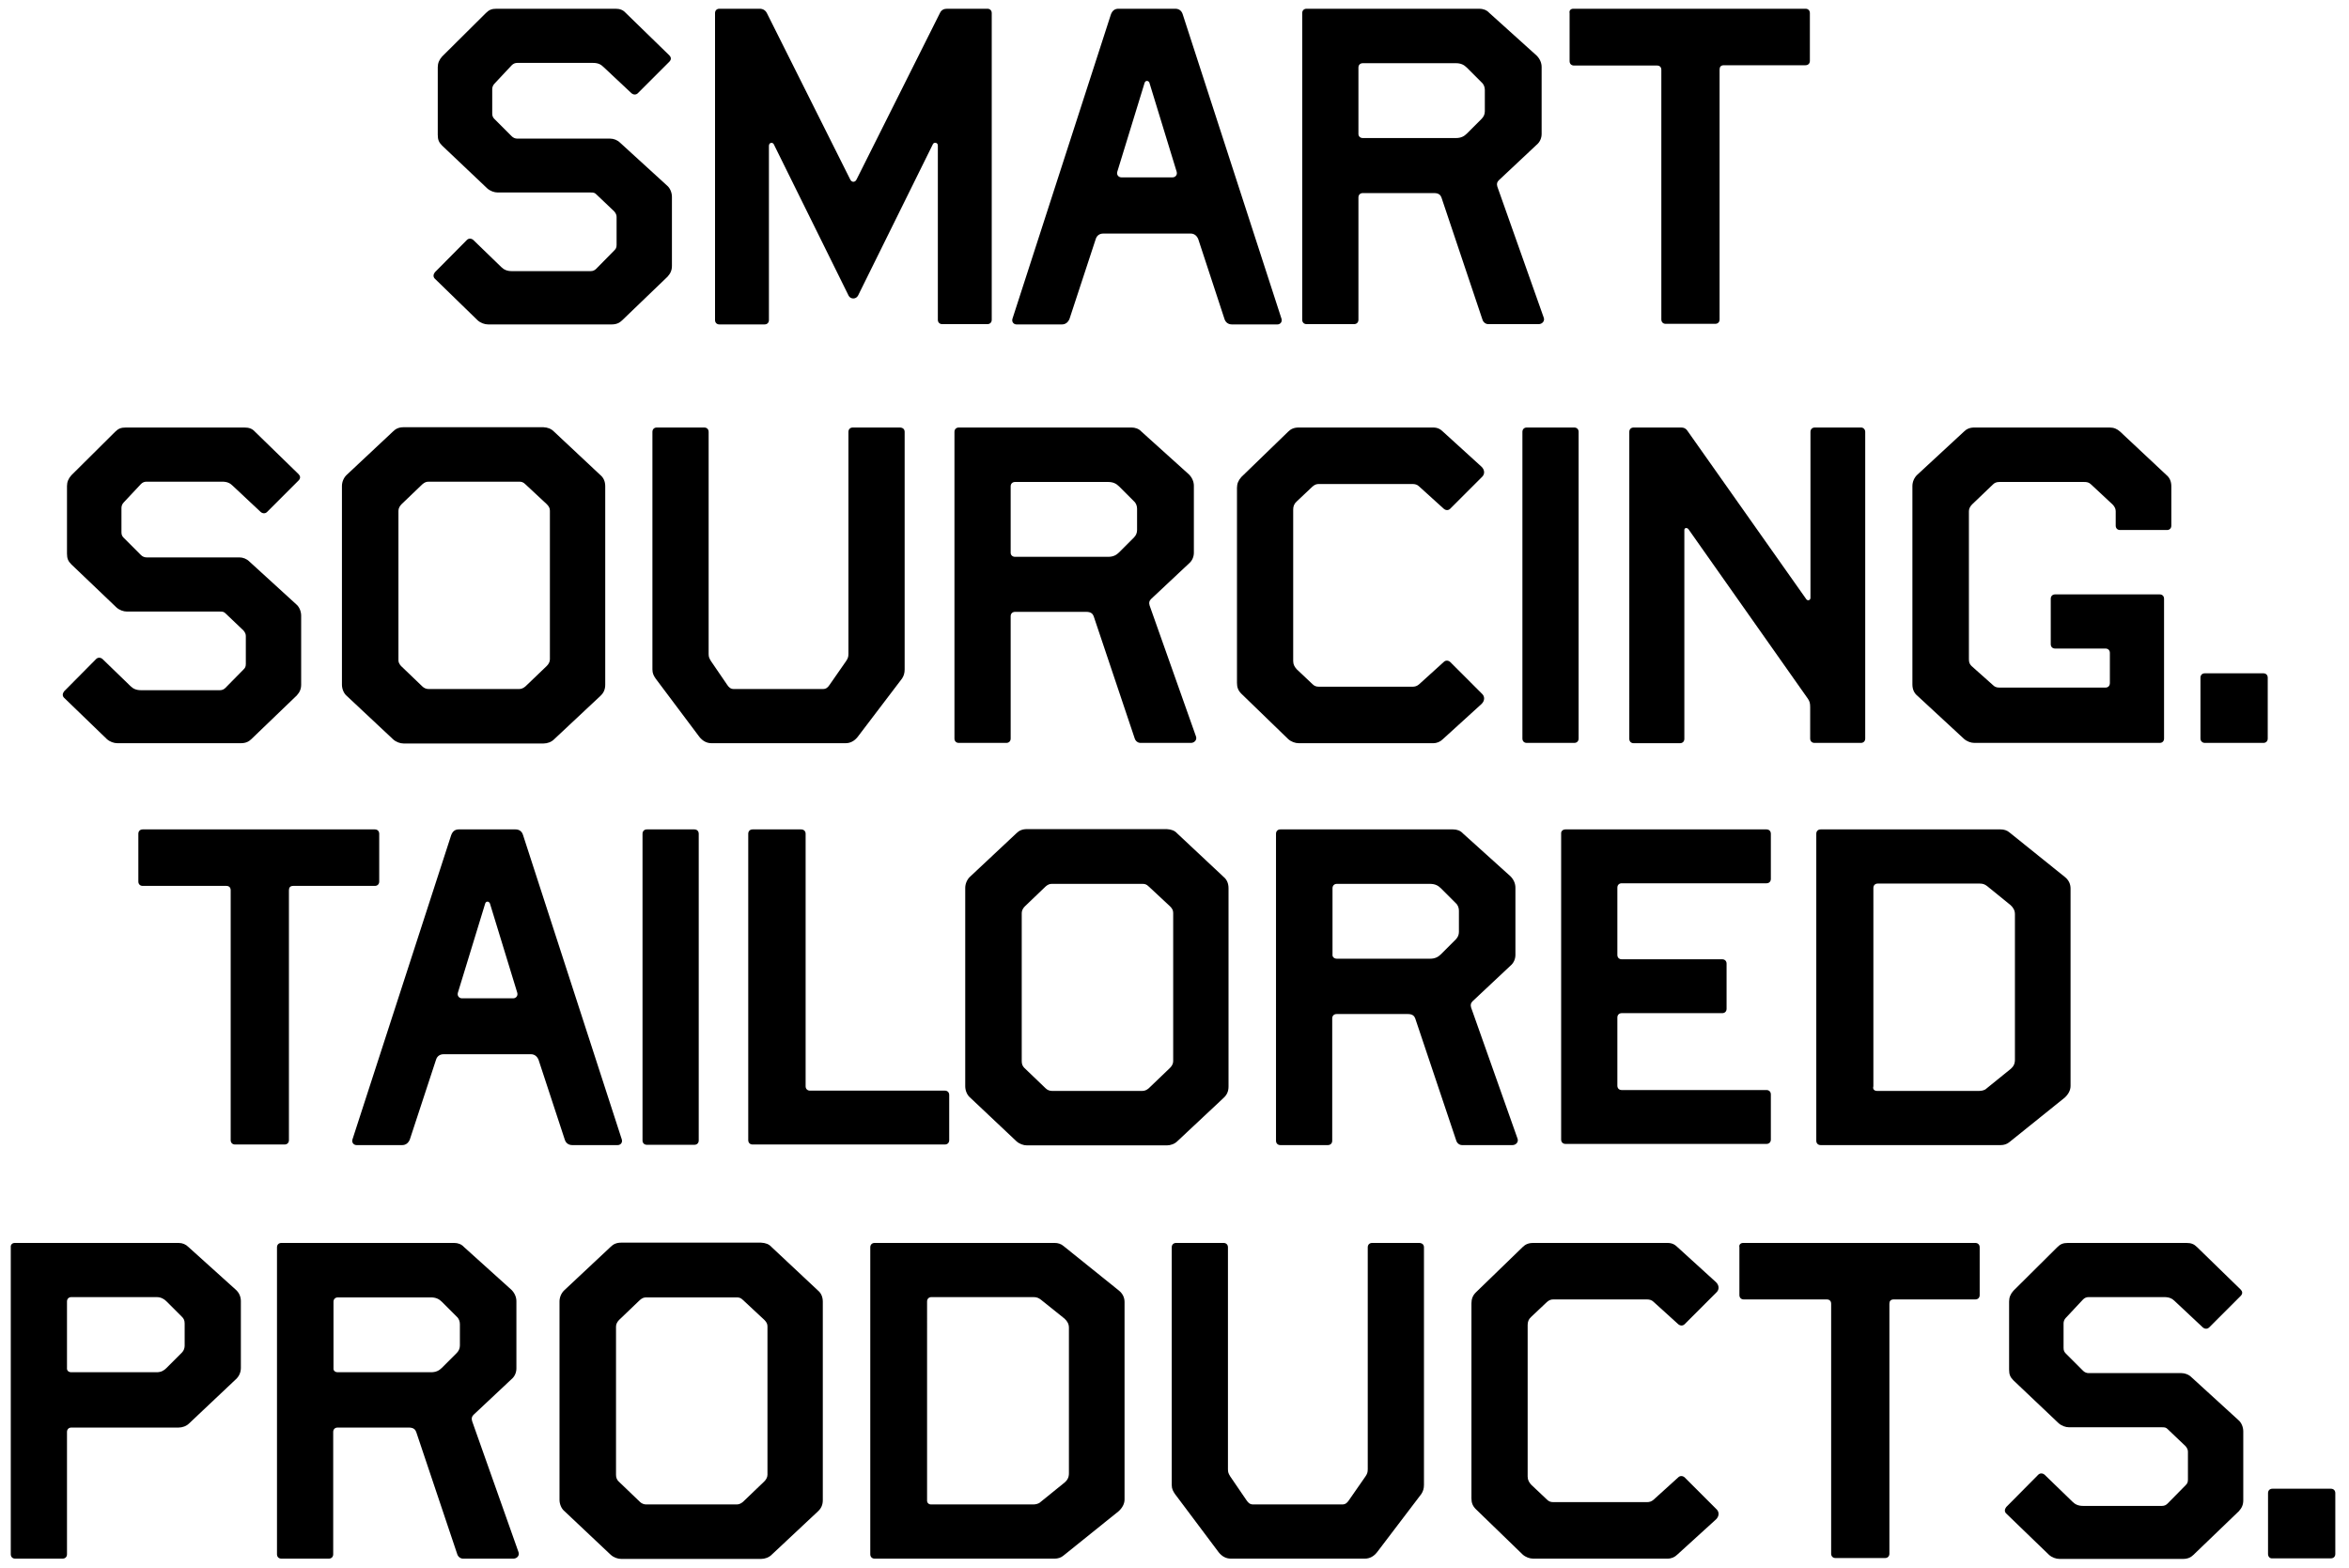 <?xml version="1.0" encoding="utf-8"?>
<svg version="1.1" id="C3" xmlns="http://www.w3.org/2000/svg" xmlns:xlink="http://www.w3.org/1999/xlink" x="0px" y="0px"
	 viewBox="0 0 806.5 538.4" style="enable-background:new 0 0 806.5 538.4;" xml:space="preserve">
<path d="M214.8,4.4l15,14.6c0.6,0.6,0.8,1.4,0,2.2L219,32c-0.6,0.6-1.5,0.6-2.2,0l-9.6-9c-0.9-0.9-1.9-1.4-3.6-1.4h-26
	c-0.8,0-1.4,0.3-1.9,0.8l-5.9,6.3c-0.5,0.5-0.8,1.2-0.8,1.9V39c0,0.9,0.3,1.4,0.8,1.9l5.9,5.9c0.5,0.5,1.2,0.8,1.9,0.8h31.9
	c1.2,0,2.5,0.5,3.4,1.4L229,63.7c1.1,0.9,1.7,2.5,1.7,3.9v23.7c0,1.5-0.5,2.6-1.5,3.7l-15.6,15c-0.9,0.9-2,1.4-3.6,1.4h-42.4
	c-1.2,0-2.6-0.5-3.6-1.4l-14.7-14.3c-0.6-0.6-0.6-1.4,0-2.2l11-11.1c0.6-0.6,1.5-0.6,2.2,0l9.6,9.3c0.9,0.9,2,1.4,3.6,1.4h27.1
	c0.8,0,1.4-0.3,1.9-0.8l6.2-6.3c0.5-0.5,0.8-0.9,0.8-1.9v-9.6c0-0.6-0.2-1.2-0.8-1.9l-6.2-5.9c-0.5-0.5-0.9-0.6-1.9-0.6h-31.9
	c-1.2,0-2.6-0.5-3.6-1.4L151.8,50c-1.1-1.1-1.5-2-1.5-3.7V23.1c0-1.4,0.5-2.6,1.5-3.7l15-14.9c1.1-1.1,2-1.5,3.7-1.5h40.8
	C212.8,3,213.9,3.4,214.8,4.4"/>
<path d="M291.4,101.6l-25.7-52c-0.3-0.8-1.7-0.8-1.7,0.5v59.8c0,0.9-0.6,1.5-1.5,1.5H247c-0.9,0-1.5-0.6-1.5-1.5V4.5
	c0-0.9,0.6-1.5,1.5-1.5h13.8c1.1,0,2,0.5,2.5,1.5l28.6,57.1c0.5,1.1,1.7,1.1,2.2,0l28.6-57.1c0.5-1.1,1.4-1.5,2.5-1.5H339
	c0.9,0,1.5,0.6,1.5,1.5v105.3c0,0.9-0.6,1.5-1.5,1.5h-15.5c-0.9,0-1.5-0.6-1.5-1.5V50c0-1.2-1.4-1.2-1.7-0.5l-25.7,52
	C293.9,102.8,292.1,102.8,291.4,101.6"/>
<path d="M381.4,5c0.5-1.4,1.4-2,2.6-2h19.5c1.2,0,2.2,0.6,2.6,2L440,109.5c0.3,1.1-0.5,1.9-1.4,1.9H423c-1.2,0-2.2-0.6-2.6-1.9
	l-9-27.4c-0.5-1.2-1.4-1.9-2.6-1.9h-30c-1.2,0-2.2,0.6-2.6,1.9l-9,27.4c-0.5,1.2-1.4,1.9-2.6,1.9H349c-0.9,0-1.7-0.8-1.4-1.9
	L381.4,5z M393,28.4L383.6,59c-0.3,1.1,0.5,1.9,1.4,1.9h17.6c0.9,0,1.7-0.8,1.4-1.9l-9.4-30.7C394.2,27.6,393.3,27.6,393,28.4"/>
<path d="M511.3,4.4l16.3,14.7c1.1,1.1,1.7,2.5,1.7,3.9v23c0,1.4-0.6,2.8-1.7,3.7l-13,12.2c-0.6,0.6-0.8,1.2-0.5,2.2L530,109
	c0.5,1.2-0.5,2.3-1.7,2.3H511c-0.9,0-1.7-0.6-2-1.5l-14.1-42c-0.3-0.8-0.9-1.5-2.5-1.5h-24.5c-0.9,0-1.5,0.6-1.5,1.5v42
	c0,0.9-0.6,1.5-1.5,1.5h-16.3c-0.9,0-1.5-0.6-1.5-1.5V4.5c0-0.9,0.6-1.5,1.5-1.5h59.3C509.1,3,510.4,3.4,511.3,4.4 M467.9,47.4h32
	c1.7,0,2.8-0.6,3.7-1.5l5.1-5.1c0.8-0.8,1.1-1.7,1.1-2.6v-7.3c0-0.9-0.3-1.9-1.1-2.6l-5.1-5.1c-0.9-0.9-2-1.5-3.7-1.5h-32
	c-0.9,0-1.5,0.6-1.5,1.5V46C466.4,46.8,467,47.4,467.9,47.4"/>
<path d="M540.2,3h79.7c0.9,0,1.5,0.6,1.5,1.5v16.4c0,0.9-0.6,1.5-1.5,1.5h-28c-1.1,0-1.5,0.6-1.5,1.5v85.8c0,0.9-0.6,1.5-1.5,1.5
	h-17c-0.9,0-1.5-0.6-1.5-1.5V24c0-0.9-0.5-1.5-1.5-1.5h-28.5c-0.9,0-1.5-0.6-1.5-1.5V4.5C538.7,3.6,539.3,3,540.2,3"/>
<path d="M87.5,148.2l15,14.6c0.6,0.6,0.8,1.4,0,2.2l-10.8,10.8c-0.6,0.6-1.5,0.6-2.2,0l-9.6-9c-0.9-0.9-1.9-1.4-3.6-1.4h-26
	c-0.8,0-1.4,0.3-1.9,0.8l-5.9,6.3c-0.5,0.5-0.8,1.2-0.8,1.9v8.4c0,0.9,0.3,1.4,0.8,1.9l5.9,5.9c0.5,0.5,1.2,0.8,1.9,0.8h31.9
	c1.2,0,2.5,0.5,3.4,1.4l16.1,14.7c1.1,0.9,1.7,2.5,1.7,3.9v23.7c0,1.5-0.5,2.6-1.5,3.7l-15.6,15c-0.9,0.9-2,1.4-3.6,1.4H40.3
	c-1.2,0-2.6-0.5-3.6-1.4L22,239.6c-0.6-0.6-0.6-1.4,0-2.2l11-11.1c0.6-0.6,1.5-0.6,2.2,0l9.6,9.3c0.9,0.9,2,1.4,3.6,1.4h27.1
	c0.8,0,1.4-0.3,1.9-0.8l6.2-6.3c0.5-0.5,0.8-0.9,0.8-1.9v-9.6c0-0.6-0.2-1.2-0.8-1.9l-6.2-5.9c-0.5-0.5-0.9-0.6-1.9-0.6H43.6
	c-1.2,0-2.6-0.5-3.6-1.4l-15.5-14.8c-1.1-1.1-1.5-2-1.5-3.7v-23.2c0-1.4,0.5-2.6,1.5-3.7l15-14.9c1.1-1.1,2-1.5,3.7-1.5h40.7
	C85.5,146.8,86.6,147.2,87.5,148.2"/>
<path d="M190.2,148.2l15.9,14.9c1.1,0.9,1.7,2.2,1.7,3.9v68.1c0,1.7-0.6,2.9-1.7,3.9l-15.9,14.9c-0.9,0.9-2.3,1.4-3.6,1.4h-48
	c-1.2,0-2.6-0.5-3.6-1.4L119.1,239c-1.1-0.9-1.7-2.5-1.7-3.9v-68.2c0-1.4,0.6-2.9,1.7-3.9l15.9-14.9c0.9-0.9,2-1.4,3.6-1.4h48
	C188.1,146.8,189.2,147.2,190.2,148.2 M137.7,228.7l7.3,7c0.6,0.6,1.4,0.9,2.2,0.9h31c0.8,0,1.5-0.3,2.2-0.9l7.3-7
	c0.6-0.6,1.1-1.4,1.1-2.3v-51c0-0.9-0.3-1.5-1.1-2.3l-7.3-6.8c-0.8-0.8-1.4-0.9-2.2-0.9h-31c-0.8,0-1.4,0.2-2.2,0.9l-7.1,6.8
	c-0.6,0.6-1.1,1.4-1.1,2.3v50.9C136.7,227.4,137.1,228,137.7,228.7"/>
<path d="M310.6,148.3v81.6c0,1.2-0.3,2.2-0.9,3.1l-15.2,20c-1.1,1.4-2.5,2.2-4.2,2.2h-46c-1.7,0-3.1-0.8-4.2-2.2l-15-20
	c-0.6-0.9-1.1-1.7-1.1-3.1v-81.6c0-0.9,0.6-1.5,1.5-1.5h16.3c0.9,0,1.5,0.6,1.5,1.5v76.2c0,1.1,0.2,1.5,0.8,2.5l5.6,8.2
	c0.6,0.9,1.2,1.4,2.3,1.4h30.5c1.1,0,1.7-0.5,2.3-1.4l5.7-8.2c0.6-0.9,0.8-1.4,0.8-2.5v-76.2c0-0.9,0.6-1.5,1.5-1.5h16.1
	C310,146.8,310.6,147.4,310.6,148.3"/>
<path d="M391.9,148.2l16.3,14.7c1.1,1.1,1.7,2.5,1.7,3.9v23c0,1.4-0.6,2.8-1.7,3.7l-13,12.2c-0.6,0.6-0.8,1.2-0.5,2.2l15.9,44.9
	c0.5,1.2-0.5,2.3-1.7,2.3h-17.3c-0.9,0-1.7-0.6-2-1.5l-14.1-42c-0.3-0.8-0.9-1.5-2.5-1.5h-24.5c-0.9,0-1.5,0.6-1.5,1.5v42
	c0,0.9-0.6,1.5-1.5,1.5h-16.3c-0.9,0-1.5-0.6-1.5-1.5V148.3c0-0.9,0.6-1.5,1.5-1.5h59.3C389.7,146.8,391,147.2,391.9,148.2
	 M348.5,191.2h32c1.7,0,2.8-0.6,3.7-1.5l5.1-5.1c0.8-0.8,1.1-1.7,1.1-2.6v-7.3c0-0.9-0.3-1.9-1.1-2.6l-5.1-5.1
	c-0.9-0.9-2-1.5-3.7-1.5h-32c-0.9,0-1.5,0.6-1.5,1.5v22.8C347,190.6,347.6,191.2,348.5,191.2"/>
<path d="M426.2,163.8l16.1-15.6c0.9-0.9,2-1.4,3.6-1.4H492c1.5,0,2.5,0.5,3.4,1.4l13.3,12.1c1.1,1.1,1.1,2.5,0.2,3.4l-11,11
	c-0.6,0.6-1.5,0.6-2.2,0l-8.5-7.7c-0.6-0.6-1.4-0.8-2.2-0.8h-32.2c-0.8,0-1.4,0.2-2.2,0.9l-5.4,5.1c-0.9,0.8-1.2,1.7-1.2,2.8v52
	c0,1.2,0.5,2,1.2,2.8l5.4,5.1c0.6,0.6,1.2,0.9,2.2,0.9H485c0.8,0,1.5-0.2,2.2-0.8l8.5-7.7c0.6-0.6,1.5-0.6,2.2,0l11,11
	c0.9,0.9,0.9,2.3-0.2,3.4l-13.3,12.1c-0.9,0.9-2,1.4-3.4,1.4h-46.1c-1.2,0-2.6-0.5-3.6-1.4l-16.1-15.6c-1.1-1.1-1.5-2.2-1.5-3.7v-67
	C424.7,166.1,425.2,164.9,426.2,163.8"/>
<path d="M542,148.3v105.3c0,0.9-0.6,1.5-1.5,1.5h-16.3c-0.9,0-1.5-0.6-1.5-1.5V148.3c0-0.9,0.6-1.5,1.5-1.5h16.3
	C541.4,146.8,542,147.4,542,148.3"/>
<path d="M640.4,148.3v105.3c0,0.9-0.6,1.5-1.5,1.5H623c-0.9,0-1.5-0.6-1.5-1.5v-10.8c0-1.4-0.2-2-0.8-2.9l-41-58.2
	c-0.5-0.6-1.4-0.5-1.4,0.3v71.7c0,0.9-0.6,1.5-1.5,1.5h-15.9c-0.9,0-1.5-0.6-1.5-1.5V148.3c0-0.9,0.6-1.5,1.5-1.5h16.3
	c0.9,0,1.5,0.3,2,0.9l41,58.1c0.5,0.6,1.4,0.3,1.4-0.5v-57c0-0.9,0.6-1.5,1.5-1.5H639C639.7,146.8,640.4,147.4,640.4,148.3"/>
<path d="M724.4,234.5v-10.3c0-0.9-0.6-1.5-1.5-1.5h-17.3c-0.9,0-1.5-0.6-1.5-1.5v-15.6c0-0.9,0.6-1.5,1.5-1.5h35.9
	c0.9,0,1.5,0.6,1.5,1.5v48c0,0.9-0.6,1.5-1.5,1.5h-63.6c-1.2,0-2.6-0.5-3.6-1.4l-16-14.8c-1.1-0.9-1.7-2.2-1.7-3.9v-68.1
	c0-1.4,0.6-2.9,1.7-3.9l16-14.8c0.9-0.9,2-1.4,3.6-1.4h46.4c1.5,0,2.6,0.5,3.6,1.4l15.9,14.9c1.1,0.9,1.7,2.2,1.7,3.9v13.5
	c0,0.9-0.6,1.5-1.5,1.5h-16.1c-0.9,0-1.5-0.6-1.5-1.5v-5c0-0.9-0.5-1.7-1.1-2.3l-7.3-6.8c-0.8-0.8-1.5-0.9-2.5-0.9h-29
	c-1.1,0-1.7,0.3-2.3,0.9l-7.1,6.8c-0.6,0.6-1.1,1.4-1.1,2.3v50.9c0,1.1,0.3,1.7,0.9,2.3l7.3,6.5c0.6,0.6,1.2,0.9,2.2,0.9h36.5
	C723.8,236.1,724.4,235.5,724.4,234.5"/>
<path d="M755.5,253.6v-20.9c0-0.9,0.6-1.5,1.5-1.5h20.1c0.9,0,1.5,0.6,1.5,1.5v20.9c0,0.9-0.6,1.5-1.5,1.5H757
	C756.2,255.1,755.5,254.5,755.5,253.6"/>
<path d="M49,284.8h79.7c0.9,0,1.5,0.6,1.5,1.5v16.4c0,0.9-0.6,1.5-1.5,1.5h-28c-1.1,0-1.5,0.6-1.5,1.5v85.8c0,0.9-0.6,1.5-1.5,1.5
	h-17c-0.9,0-1.5-0.6-1.5-1.5v-85.8c0-0.9-0.5-1.5-1.5-1.5H49c-0.9,0-1.5-0.6-1.5-1.5v-16.4C47.5,285.4,48.1,284.8,49,284.8"/>
<path d="M154.9,286.8c0.5-1.4,1.4-2,2.6-2H177c1.2,0,2.2,0.6,2.6,2l33.9,104.5c0.3,1.1-0.5,1.9-1.4,1.9h-15.6
	c-1.2,0-2.2-0.6-2.6-1.9l-9-27.4c-0.5-1.2-1.4-1.9-2.6-1.9h-30c-1.2,0-2.2,0.6-2.6,1.9l-9,27.4c-0.5,1.2-1.4,1.9-2.6,1.9h-15.7
	c-0.9,0-1.7-0.8-1.4-1.9L154.9,286.8z M166.6,310.2l-9.4,30.7c-0.3,1.1,0.5,1.9,1.4,1.9h17.6c0.9,0,1.7-0.8,1.4-1.9l-9.4-30.7
	C167.8,309.4,166.9,309.4,166.6,310.2"/>
<path d="M239.9,286.3v105.3c0,0.9-0.6,1.5-1.5,1.5h-16.3c-0.9,0-1.5-0.6-1.5-1.5V286.3c0-0.9,0.6-1.5,1.5-1.5h16.3
	C239.3,284.8,239.9,285.4,239.9,286.3"/>
<path d="M276.6,286.3V373c0,0.9,0.6,1.5,1.5,1.5h46.3c0.9,0,1.5,0.6,1.5,1.5v15.5c0,0.9-0.6,1.5-1.5,1.5h-66c-0.9,0-1.5-0.6-1.5-1.5
	V286.3c0-0.9,0.6-1.5,1.5-1.5H275C276,284.8,276.6,285.4,276.6,286.3"/>
<path d="M404.2,286.2l15.9,14.9c1.1,0.9,1.7,2.2,1.7,3.9v68.1c0,1.7-0.6,2.9-1.7,3.9l-15.9,14.9c-0.9,0.9-2.3,1.4-3.6,1.4h-48
	c-1.2,0-2.6-0.5-3.6-1.4l-15.9-15c-1.1-0.9-1.7-2.5-1.7-3.9v-68.1c0-1.4,0.6-2.9,1.7-3.9l15.9-14.9c0.9-0.9,2-1.4,3.6-1.4h48
	C402.2,284.8,403.3,285.2,404.2,286.2 M351.7,366.7l7.3,7c0.6,0.6,1.4,0.9,2.2,0.9h31c0.8,0,1.5-0.3,2.2-0.9l7.3-7
	c0.6-0.6,1.1-1.4,1.1-2.3v-50.9c0-0.9-0.3-1.5-1.1-2.3l-7.3-6.8c-0.8-0.8-1.4-0.9-2.2-0.9h-31c-0.8,0-1.4,0.2-2.2,0.9l-7.1,6.8
	c-0.6,0.6-1.1,1.4-1.1,2.3v50.9C350.8,365.4,351.1,366.1,351.7,366.7"/>
<path d="M502.3,286.2l16.3,14.7c1.1,1.1,1.7,2.5,1.7,3.9v23.1c0,1.4-0.6,2.8-1.7,3.7l-13,12.2c-0.6,0.6-0.8,1.2-0.5,2.2l15.9,44.9
	c0.5,1.2-0.5,2.3-1.7,2.3H502c-0.9,0-1.7-0.6-2-1.5l-14.1-42c-0.3-0.8-0.9-1.5-2.5-1.5h-24.5c-0.9,0-1.5,0.6-1.5,1.5v42
	c0,0.9-0.6,1.5-1.5,1.5h-16.3c-0.9,0-1.5-0.6-1.5-1.5V286.3c0-0.9,0.6-1.5,1.5-1.5h59.3C500.2,284.8,501.4,285.2,502.3,286.2
	 M459,329.2h32c1.7,0,2.8-0.6,3.7-1.5l5.1-5.1c0.8-0.8,1.1-1.7,1.1-2.6v-7.3c0-0.9-0.3-1.9-1.1-2.6l-5.1-5.1c-0.9-0.9-2-1.5-3.7-1.5
	h-32c-0.9,0-1.5,0.6-1.5,1.5v22.8C457.4,328.6,458.1,329.2,459,329.2"/>
<path d="M537.5,284.8h69c0.9,0,1.5,0.6,1.5,1.5v15.5c0,0.9-0.6,1.5-1.5,1.5h-49.7c-0.9,0-1.5,0.6-1.5,1.5v23.1
	c0,0.9,0.6,1.5,1.5,1.5h34.5c0.9,0,1.5,0.6,1.5,1.5v15.5c0,0.9-0.6,1.5-1.5,1.5h-34.5c-0.9,0-1.5,0.6-1.5,1.5v23.4
	c0,0.9,0.6,1.5,1.5,1.5h49.7c0.9,0,1.5,0.6,1.5,1.5v15.5c0,0.9-0.6,1.5-1.5,1.5h-69c-0.9,0-1.5-0.6-1.5-1.5v-105
	C535.9,285.4,536.6,284.8,537.5,284.8"/>
<path d="M690,285.9l18.9,15.2c1.4,1.1,2,2.5,2,4v67.8c0,1.5-0.8,2.9-2,4L690,392.1c-0.9,0.8-2,1.1-3.1,1.1h-61.8
	c-0.9,0-1.5-0.6-1.5-1.5V286.3c0-0.9,0.6-1.5,1.5-1.5h61.8C688,284.8,689.1,285.1,690,285.9 M644.5,374.6h35c0.8,0,1.9-0.2,2.5-0.8
	l8.4-6.8c0.9-0.8,1.4-1.7,1.4-3.1v-50c0-1.2-0.5-2.2-1.5-3.1l-8-6.5c-0.8-0.6-1.4-0.9-2.6-0.9h-35c-0.9,0-1.5,0.6-1.5,1.5V373
	C642.9,374,643.5,374.6,644.5,374.6"/>
<path d="M5.1,426.8h56.2c1.4,0,2.5,0.5,3.4,1.4L81,442.9c1.2,1.1,1.7,2.5,1.7,3.9v22.9c0,1.5-0.6,2.9-1.7,3.9l-16.1,15.2
	c-0.9,0.9-2.3,1.4-3.6,1.4H24.5c-0.9,0-1.5,0.6-1.5,1.5v42c0,0.9-0.6,1.5-1.5,1.5H5.2c-0.9,0-1.5-0.6-1.5-1.5V428.3
	C3.6,427.4,4.2,426.8,5.1,426.8 M24.5,471.2h29.3c1.5,0,2.5-0.6,3.3-1.4l5.4-5.4c0.6-0.6,0.9-1.5,0.9-2.3v-7.6
	c0-1.1-0.3-1.7-0.9-2.3l-5.4-5.4c-0.8-0.8-1.9-1.4-3.3-1.4H24.5c-0.9,0-1.5,0.6-1.5,1.5v22.8C22.9,470.6,23.5,471.2,24.5,471.2"/>
<path d="M159.3,428.2l16.3,14.7c1.1,1.1,1.7,2.5,1.7,3.9v23.1c0,1.4-0.6,2.8-1.7,3.7l-13,12.2c-0.6,0.6-0.8,1.2-0.5,2.2l15.9,44.9
	c0.5,1.2-0.5,2.3-1.7,2.3H159c-0.9,0-1.7-0.6-2-1.5l-14.1-42c-0.3-0.8-0.9-1.5-2.5-1.5h-24.5c-0.9,0-1.5,0.6-1.5,1.5v42
	c0,0.9-0.6,1.5-1.5,1.5H96.6c-0.9,0-1.5-0.6-1.5-1.5V428.3c0-0.9,0.6-1.5,1.5-1.5h59.3C157.2,426.8,158.4,427.2,159.3,428.2
	 M116,471.2h32c1.7,0,2.8-0.6,3.7-1.5l5.1-5.1c0.8-0.8,1.1-1.7,1.1-2.6v-7.3c0-0.9-0.3-1.9-1.1-2.6l-5.1-5.1c-0.9-0.9-2-1.5-3.7-1.5
	h-32c-0.9,0-1.5,0.6-1.5,1.5v22.8C114.4,470.6,115,471.2,116,471.2"/>
<path d="M264.9,428.2l15.9,14.9c1.1,0.9,1.7,2.2,1.7,3.9v68.1c0,1.7-0.6,2.9-1.7,3.9l-15.9,14.9c-0.9,0.9-2.3,1.4-3.6,1.4h-48
	c-1.2,0-2.6-0.5-3.6-1.4l-15.9-15c-1.1-0.9-1.7-2.5-1.7-3.9v-68.1c0-1.4,0.6-2.9,1.7-3.9l15.9-14.9c0.9-0.9,2-1.4,3.6-1.4h48
	C262.9,426.8,264,427.2,264.9,428.2 M212.4,508.7l7.3,7c0.6,0.6,1.4,0.9,2.2,0.9h31c0.8,0,1.5-0.3,2.2-0.9l7.3-7
	c0.6-0.6,1.1-1.4,1.1-2.3v-50.9c0-0.9-0.3-1.5-1.1-2.3l-7.3-6.8c-0.8-0.8-1.4-0.9-2.2-0.9h-31c-0.8,0-1.4,0.2-2.2,0.9l-7.1,6.8
	c-0.6,0.6-1.1,1.4-1.1,2.3v50.9C211.5,507.4,211.8,508.1,212.4,508.7"/>
<path d="M365.2,427.9l18.9,15.2c1.4,1.1,2,2.5,2,4v67.8c0,1.5-0.8,2.9-2,4l-18.9,15.2c-0.9,0.8-2,1.1-3.1,1.1h-61.8
	c-0.9,0-1.5-0.6-1.5-1.5V428.3c0-0.9,0.6-1.5,1.5-1.5h61.8C363.2,426.8,364.3,427.1,365.2,427.9 M319.7,516.6h35
	c0.8,0,1.9-0.2,2.5-0.8l8.4-6.8c0.9-0.8,1.4-1.7,1.4-3.1v-50c0-1.2-0.5-2.2-1.5-3.1l-8.1-6.5c-0.8-0.6-1.4-0.9-2.6-0.9h-35
	c-0.9,0-1.5,0.6-1.5,1.5V515C318.2,516,318.8,516.6,319.7,516.6"/>
<path d="M488.9,428.3v81.6c0,1.2-0.3,2.2-0.9,3.1l-15.2,20c-1.1,1.4-2.5,2.2-4.2,2.2h-46c-1.7,0-3.1-0.8-4.2-2.2l-15-20
	c-0.6-0.9-1.1-1.7-1.1-3.1v-81.6c0-0.9,0.6-1.5,1.5-1.5h16.3c0.9,0,1.5,0.6,1.5,1.5v76.2c0,1.1,0.2,1.5,0.8,2.5l5.6,8.2
	c0.6,0.9,1.2,1.4,2.3,1.4h30.5c1.1,0,1.7-0.5,2.3-1.4l5.7-8.2c0.6-0.9,0.8-1.4,0.8-2.5v-76.2c0-0.9,0.6-1.5,1.5-1.5h16.1
	C488.3,426.8,488.9,427.4,488.9,428.3"/>
<path d="M506.7,443.8l16.1-15.6c0.9-0.9,2-1.4,3.6-1.4h46.1c1.5,0,2.5,0.5,3.4,1.4l13.3,12.1c1.1,1.1,1.1,2.5,0.2,3.4l-11,11
	c-0.6,0.6-1.5,0.6-2.2,0l-8.5-7.7c-0.6-0.6-1.4-0.8-2.2-0.8h-32.2c-0.8,0-1.4,0.2-2.2,0.9l-5.4,5.1c-0.9,0.8-1.2,1.7-1.2,2.8v52
	c0,1.2,0.5,2,1.2,2.8l5.4,5.1c0.6,0.6,1.2,0.9,2.2,0.9h32.2c0.8,0,1.5-0.2,2.2-0.8l8.5-7.7c0.6-0.6,1.5-0.6,2.2,0l11,11
	c0.9,0.9,0.9,2.3-0.2,3.4l-13.3,12.1c-0.9,0.9-2,1.4-3.4,1.4h-46.1c-1.2,0-2.6-0.5-3.6-1.4l-16.1-15.6c-1.1-1.1-1.5-2.2-1.5-3.7
	v-66.9C505.2,446.1,505.6,444.9,506.7,443.8"/>
<path d="M598.5,426.8h79.7c0.9,0,1.5,0.6,1.5,1.5v16.4c0,0.9-0.6,1.5-1.5,1.5h-28c-1.1,0-1.5,0.6-1.5,1.5v85.8
	c0,0.9-0.6,1.5-1.5,1.5h-17c-0.9,0-1.5-0.6-1.5-1.5v-85.8c0-0.9-0.5-1.5-1.5-1.5h-28.5c-0.9,0-1.5-0.6-1.5-1.5v-16.4
	C597,427.4,597.6,426.8,598.5,426.8"/>
<path d="M754.3,428.2l15,14.6c0.6,0.6,0.8,1.4,0,2.2l-10.8,10.8c-0.6,0.6-1.5,0.6-2.2,0l-9.6-9c-0.9-0.9-1.9-1.4-3.6-1.4h-26
	c-0.8,0-1.4,0.3-1.9,0.8l-5.9,6.3c-0.5,0.5-0.8,1.2-0.8,1.9v8.5c0,0.9,0.3,1.4,0.8,1.9l5.9,5.9c0.5,0.5,1.2,0.8,1.9,0.8H749
	c1.2,0,2.5,0.5,3.4,1.4l16.1,14.7c1.1,0.9,1.7,2.5,1.7,3.9v23.7c0,1.5-0.5,2.6-1.5,3.7l-15.6,15c-0.9,0.9-2,1.4-3.6,1.4h-42.4
	c-1.2,0-2.6-0.5-3.6-1.4l-14.7-14.2c-0.6-0.6-0.6-1.4,0-2.2l11-11.1c0.6-0.6,1.5-0.6,2.2,0l9.6,9.3c0.9,0.9,2,1.4,3.6,1.4h27.1
	c0.8,0,1.4-0.3,1.9-0.8l6.2-6.3c0.5-0.5,0.8-0.9,0.8-1.9v-9.6c0-0.6-0.2-1.2-0.8-1.9l-6.2-5.9c-0.5-0.5-0.9-0.6-1.9-0.6h-31.9
	c-1.2,0-2.6-0.5-3.6-1.4L691.3,474c-1.1-1.1-1.5-2-1.5-3.7v-23.4c0-1.4,0.5-2.6,1.5-3.7l15-14.9c1.1-1.1,2-1.5,3.7-1.5h40.7
	C752.3,426.8,753.3,427.2,754.3,428.2"/>
<path d="M778.7,533.6v-20.9c0-0.9,0.6-1.5,1.5-1.5h20.1c0.9,0,1.5,0.6,1.5,1.5v20.9c0,0.9-0.6,1.5-1.5,1.5h-20.1
	C779.3,535.2,778.7,534.5,778.7,533.6"/>
</svg>
